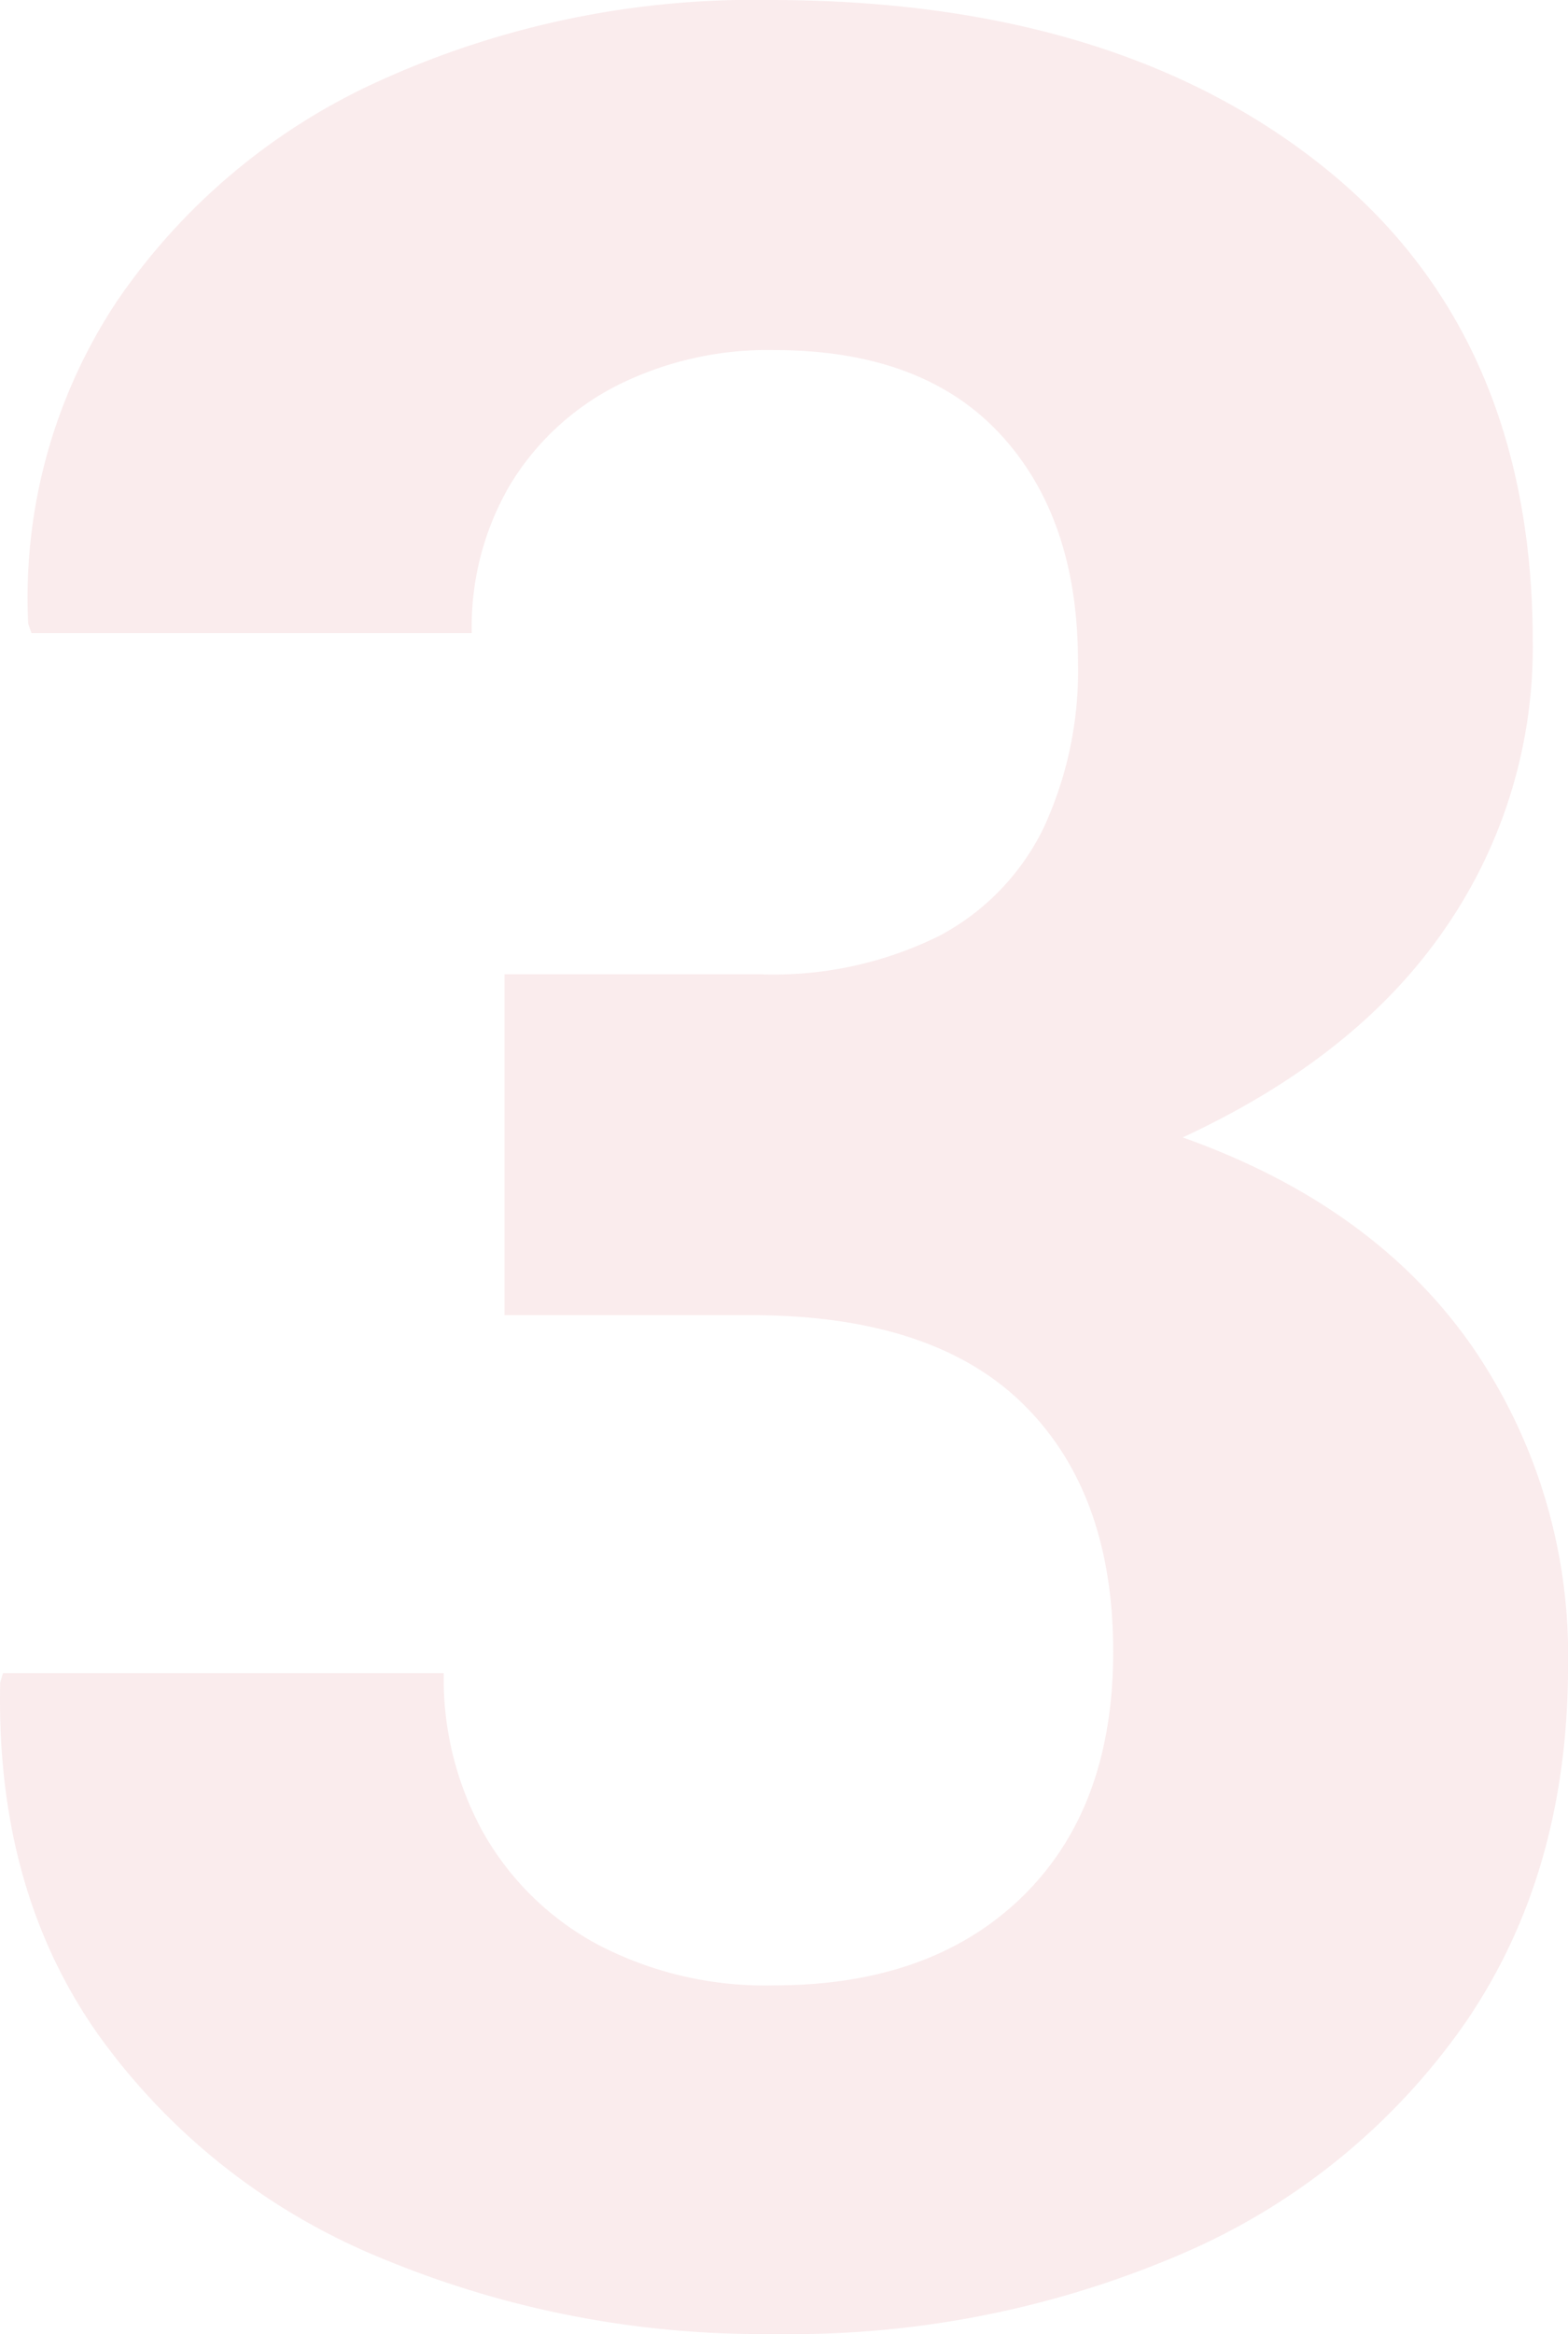 <svg xmlns="http://www.w3.org/2000/svg" width="98.313" height="146.289" viewBox="0 0 98.313 146.289"><path id="Path_692" data-name="Path 692" d="M48.3,212.051a61.979,61.979,0,0,1-24.741-4.8A40.758,40.758,0,0,1,5.945,193.326q-6.466-9.132-6.173-22.108l.172-.586H27.581A19.927,19.927,0,0,0,30.1,180.7a18.048,18.048,0,0,0,7.17,6.96A22.623,22.623,0,0,0,48.3,190.2q9.857,0,15.556-5.556t5.7-15.353q0-9.99-5.67-15.547T46.8,148.191H31.391V126.827H47.405a23.394,23.394,0,0,0,11.231-2.4,15.137,15.137,0,0,0,6.567-6.795,23.448,23.448,0,0,0,2.145-10.386q0-9.015-4.88-14.278T48.3,87.705a21.041,21.041,0,0,0-9.863,2.225,16.648,16.648,0,0,0-6.685,6.2,17.58,17.58,0,0,0-2.414,9.31H1.727l-.2-.586a33.593,33.593,0,0,1,5.55-20.193A39.7,39.7,0,0,1,23.648,70.787a56.636,56.636,0,0,1,24.413-5.025q21.654,0,34.728,10.5t13.074,29.752a30.994,30.994,0,0,1-5.5,17.95q-5.5,8.017-16.448,13.089,11.829,4.2,17.994,12.882a34.057,34.057,0,0,1,6.165,20.238q0,12.988-6.443,22.375a41.592,41.592,0,0,1-17.691,14.445A61.877,61.877,0,0,1,48.3,212.051Z" transform="translate(0.241 -65.762)" fill="#ce434c" opacity="0.098"></path></svg>